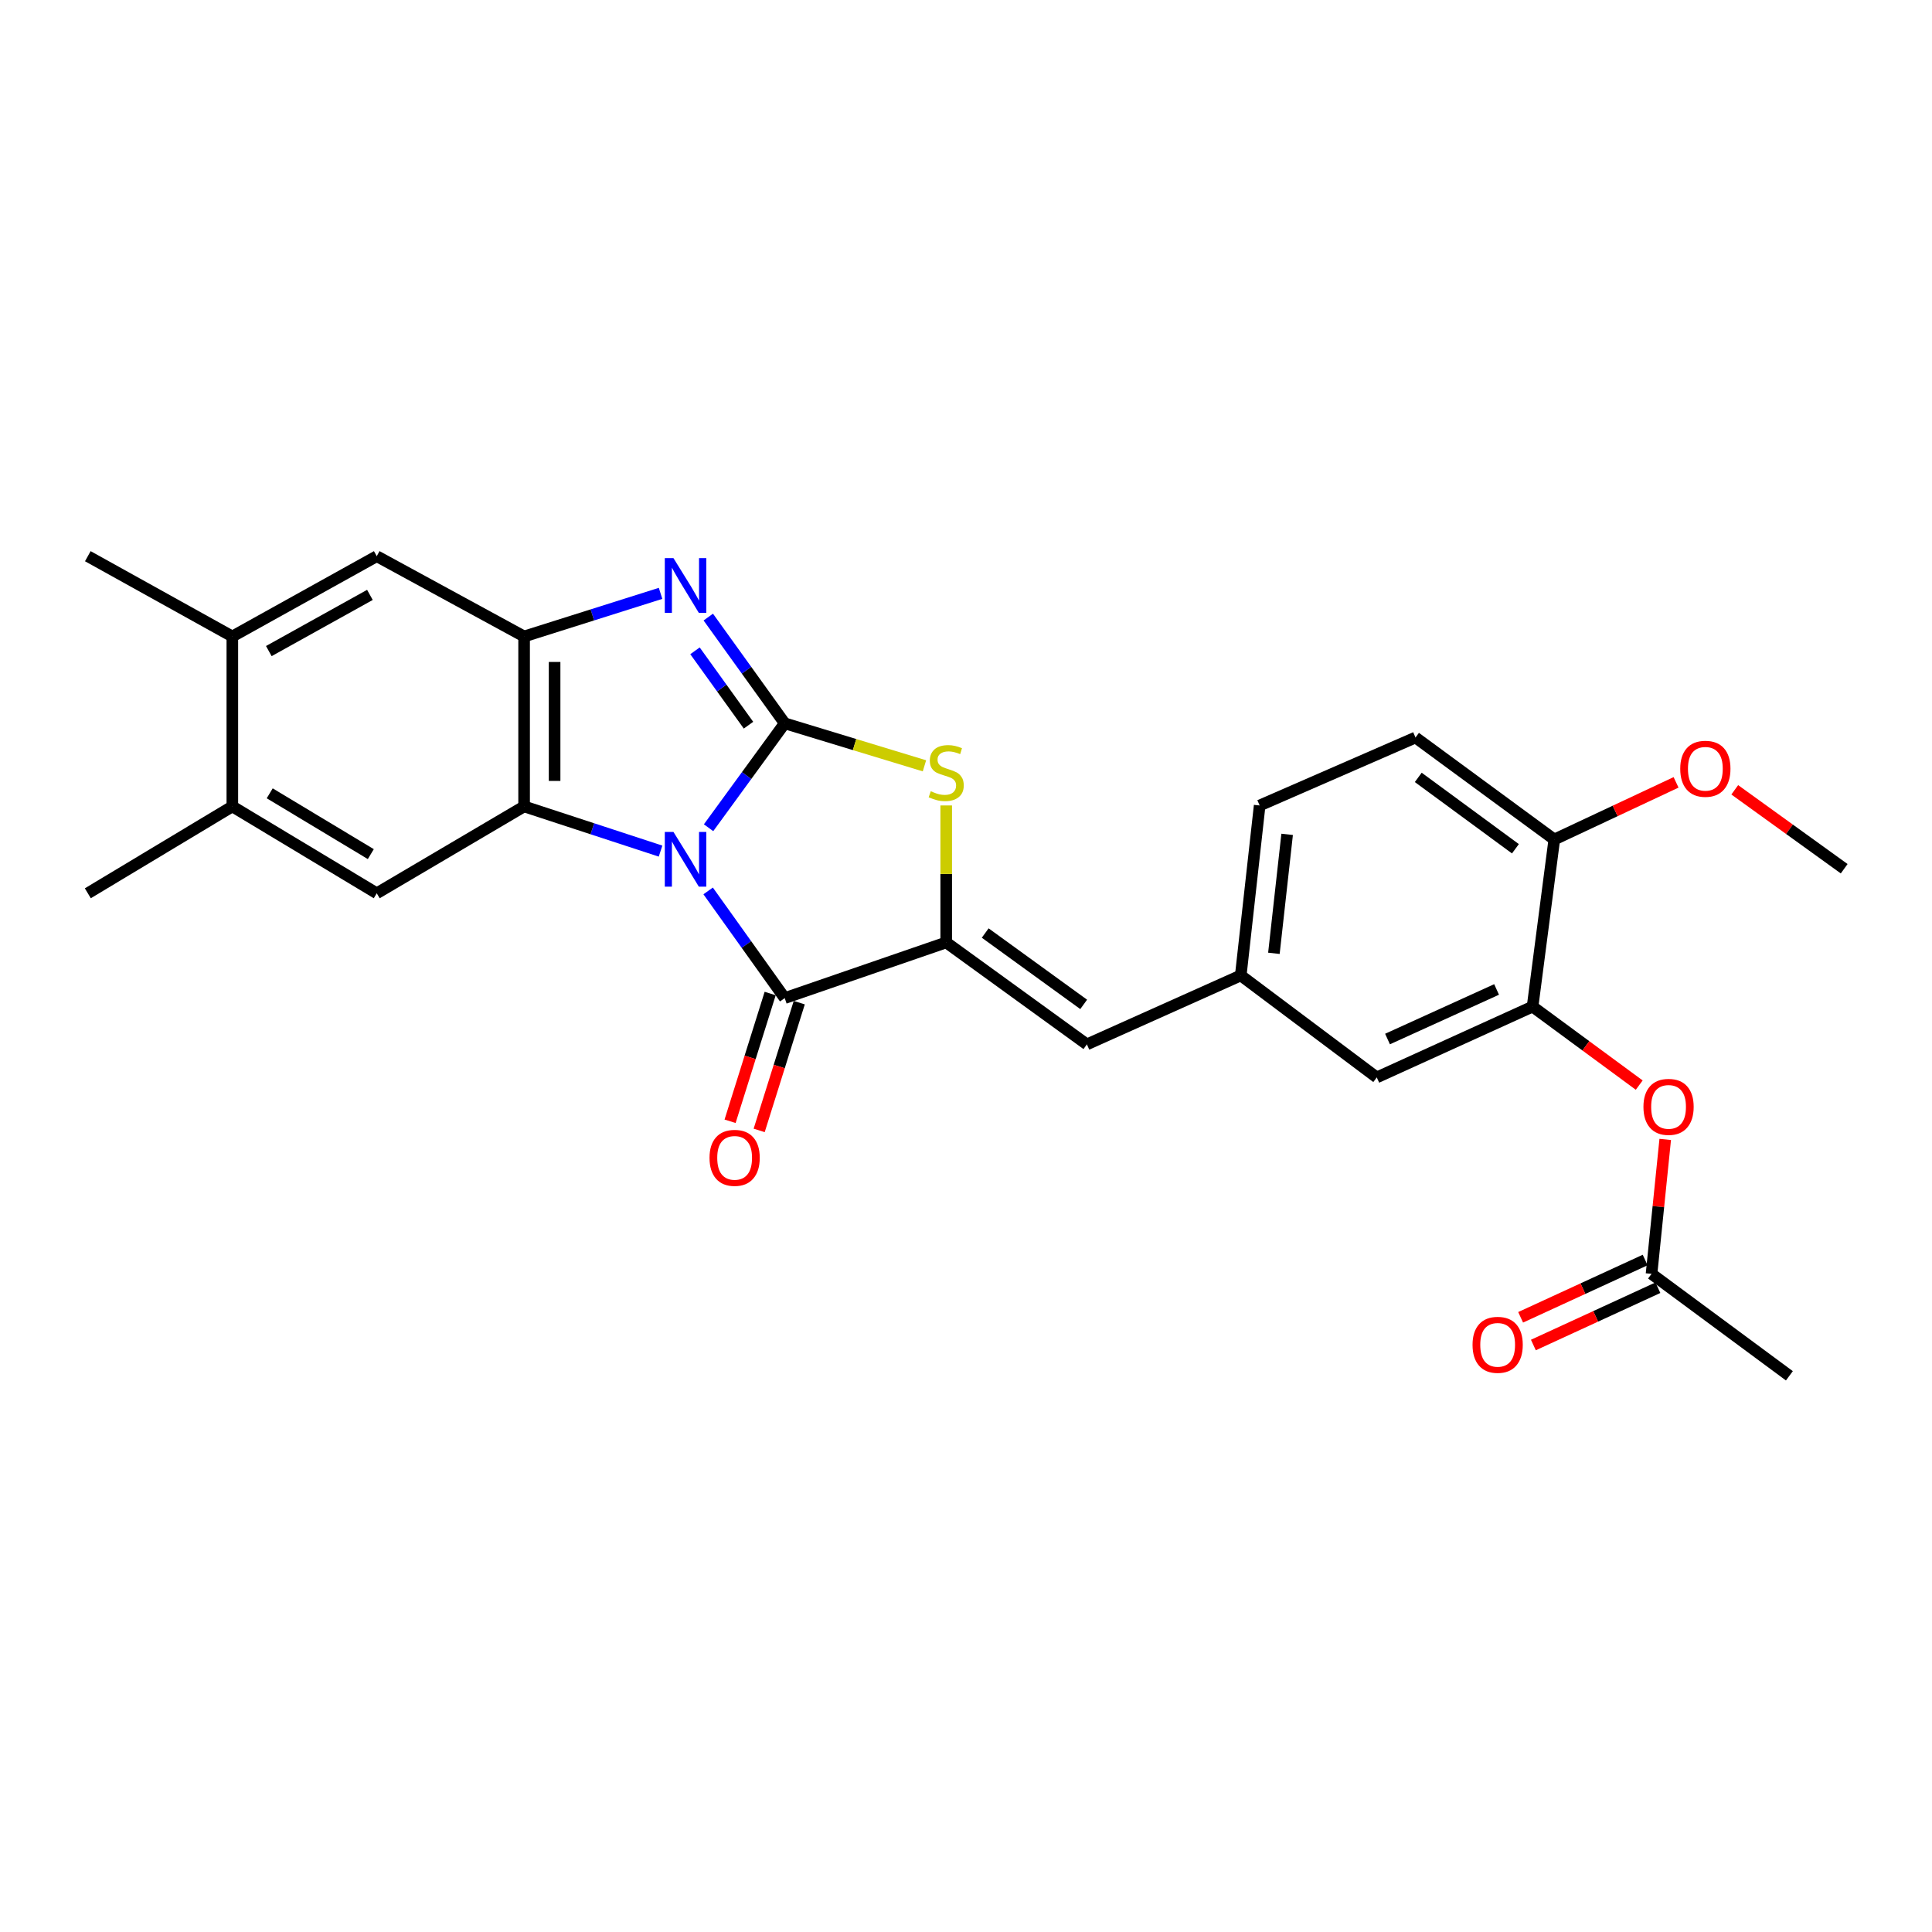 <?xml version='1.0' encoding='iso-8859-1'?>
<svg version='1.1' baseProfile='full'
              xmlns='http://www.w3.org/2000/svg'
                      xmlns:rdkit='http://www.rdkit.org/xml'
                      xmlns:xlink='http://www.w3.org/1999/xlink'
                  xml:space='preserve'
width='1000px' height='1000px' viewBox='0 0 1000 1000'>
<!-- END OF HEADER -->
<rect style='opacity:1.0;fill:#FFFFFF;stroke:none' width='1000' height='1000' x='0' y='0'> </rect>
<path class='bond-0' d='M 366.754,428.432 L 386.461,401.41' style='fill:none;fill-rule:evenodd;stroke:#0000FF;stroke-width:6px;stroke-linecap:butt;stroke-linejoin:miter;stroke-opacity:1' />
<path class='bond-0' d='M 386.461,401.41 L 406.167,374.387' style='fill:none;fill-rule:evenodd;stroke:#000000;stroke-width:6px;stroke-linecap:butt;stroke-linejoin:miter;stroke-opacity:1' />
<path class='bond-1' d='M 341.901,440.533 L 306.589,428.967' style='fill:none;fill-rule:evenodd;stroke:#0000FF;stroke-width:6px;stroke-linecap:butt;stroke-linejoin:miter;stroke-opacity:1' />
<path class='bond-1' d='M 306.589,428.967 L 271.276,417.401' style='fill:none;fill-rule:evenodd;stroke:#000000;stroke-width:6px;stroke-linecap:butt;stroke-linejoin:miter;stroke-opacity:1' />
<path class='bond-2' d='M 366.534,461.137 L 386.35,488.873' style='fill:none;fill-rule:evenodd;stroke:#0000FF;stroke-width:6px;stroke-linecap:butt;stroke-linejoin:miter;stroke-opacity:1' />
<path class='bond-2' d='M 386.35,488.873 L 406.167,516.609' style='fill:none;fill-rule:evenodd;stroke:#000000;stroke-width:6px;stroke-linecap:butt;stroke-linejoin:miter;stroke-opacity:1' />
<path class='bond-3' d='M 406.167,374.387 L 386.387,346.891' style='fill:none;fill-rule:evenodd;stroke:#000000;stroke-width:6px;stroke-linecap:butt;stroke-linejoin:miter;stroke-opacity:1' />
<path class='bond-3' d='M 386.387,346.891 L 366.607,319.396' style='fill:none;fill-rule:evenodd;stroke:#0000FF;stroke-width:6px;stroke-linecap:butt;stroke-linejoin:miter;stroke-opacity:1' />
<path class='bond-3' d='M 387.419,375.356 L 373.573,356.11' style='fill:none;fill-rule:evenodd;stroke:#000000;stroke-width:6px;stroke-linecap:butt;stroke-linejoin:miter;stroke-opacity:1' />
<path class='bond-3' d='M 373.573,356.11 L 359.727,336.863' style='fill:none;fill-rule:evenodd;stroke:#0000FF;stroke-width:6px;stroke-linecap:butt;stroke-linejoin:miter;stroke-opacity:1' />
<path class='bond-5' d='M 406.167,374.387 L 442.33,385.389' style='fill:none;fill-rule:evenodd;stroke:#000000;stroke-width:6px;stroke-linecap:butt;stroke-linejoin:miter;stroke-opacity:1' />
<path class='bond-5' d='M 442.33,385.389 L 478.493,396.391' style='fill:none;fill-rule:evenodd;stroke:#CCCC00;stroke-width:6px;stroke-linecap:butt;stroke-linejoin:miter;stroke-opacity:1' />
<path class='bond-6' d='M 271.276,417.401 L 271.276,329.435' style='fill:none;fill-rule:evenodd;stroke:#000000;stroke-width:6px;stroke-linecap:butt;stroke-linejoin:miter;stroke-opacity:1' />
<path class='bond-6' d='M 287.061,404.206 L 287.061,342.63' style='fill:none;fill-rule:evenodd;stroke:#000000;stroke-width:6px;stroke-linecap:butt;stroke-linejoin:miter;stroke-opacity:1' />
<path class='bond-7' d='M 271.276,417.401 L 195.008,462.362' style='fill:none;fill-rule:evenodd;stroke:#000000;stroke-width:6px;stroke-linecap:butt;stroke-linejoin:miter;stroke-opacity:1' />
<path class='bond-4' d='M 406.167,516.609 L 489.757,487.802' style='fill:none;fill-rule:evenodd;stroke:#000000;stroke-width:6px;stroke-linecap:butt;stroke-linejoin:miter;stroke-opacity:1' />
<path class='bond-15' d='M 398.637,514.246 L 388.262,547.308' style='fill:none;fill-rule:evenodd;stroke:#000000;stroke-width:6px;stroke-linecap:butt;stroke-linejoin:miter;stroke-opacity:1' />
<path class='bond-15' d='M 388.262,547.308 L 377.887,580.37' style='fill:none;fill-rule:evenodd;stroke:#FF0000;stroke-width:6px;stroke-linecap:butt;stroke-linejoin:miter;stroke-opacity:1' />
<path class='bond-15' d='M 413.698,518.972 L 403.323,552.034' style='fill:none;fill-rule:evenodd;stroke:#000000;stroke-width:6px;stroke-linecap:butt;stroke-linejoin:miter;stroke-opacity:1' />
<path class='bond-15' d='M 403.323,552.034 L 392.948,585.096' style='fill:none;fill-rule:evenodd;stroke:#FF0000;stroke-width:6px;stroke-linecap:butt;stroke-linejoin:miter;stroke-opacity:1' />
<path class='bond-27' d='M 341.909,307.123 L 306.592,318.279' style='fill:none;fill-rule:evenodd;stroke:#0000FF;stroke-width:6px;stroke-linecap:butt;stroke-linejoin:miter;stroke-opacity:1' />
<path class='bond-27' d='M 306.592,318.279 L 271.276,329.435' style='fill:none;fill-rule:evenodd;stroke:#000000;stroke-width:6px;stroke-linecap:butt;stroke-linejoin:miter;stroke-opacity:1' />
<path class='bond-8' d='M 489.757,487.802 L 562.57,540.567' style='fill:none;fill-rule:evenodd;stroke:#000000;stroke-width:6px;stroke-linecap:butt;stroke-linejoin:miter;stroke-opacity:1' />
<path class='bond-8' d='M 509.942,482.935 L 560.911,519.871' style='fill:none;fill-rule:evenodd;stroke:#000000;stroke-width:6px;stroke-linecap:butt;stroke-linejoin:miter;stroke-opacity:1' />
<path class='bond-28' d='M 489.757,487.802 L 489.757,452.35' style='fill:none;fill-rule:evenodd;stroke:#000000;stroke-width:6px;stroke-linecap:butt;stroke-linejoin:miter;stroke-opacity:1' />
<path class='bond-28' d='M 489.757,452.35 L 489.757,416.898' style='fill:none;fill-rule:evenodd;stroke:#CCCC00;stroke-width:6px;stroke-linecap:butt;stroke-linejoin:miter;stroke-opacity:1' />
<path class='bond-10' d='M 271.276,329.435 L 195.008,287.885' style='fill:none;fill-rule:evenodd;stroke:#000000;stroke-width:6px;stroke-linecap:butt;stroke-linejoin:miter;stroke-opacity:1' />
<path class='bond-11' d='M 195.008,462.362 L 120.258,417.401' style='fill:none;fill-rule:evenodd;stroke:#000000;stroke-width:6px;stroke-linecap:butt;stroke-linejoin:miter;stroke-opacity:1' />
<path class='bond-11' d='M 191.932,442.091 L 139.606,410.618' style='fill:none;fill-rule:evenodd;stroke:#000000;stroke-width:6px;stroke-linecap:butt;stroke-linejoin:miter;stroke-opacity:1' />
<path class='bond-16' d='M 562.57,540.567 L 642.214,504.885' style='fill:none;fill-rule:evenodd;stroke:#000000;stroke-width:6px;stroke-linecap:butt;stroke-linejoin:miter;stroke-opacity:1' />
<path class='bond-9' d='M 793.258,521.012 L 712.615,557.668' style='fill:none;fill-rule:evenodd;stroke:#000000;stroke-width:6px;stroke-linecap:butt;stroke-linejoin:miter;stroke-opacity:1' />
<path class='bond-9' d='M 774.63,512.14 L 718.179,537.799' style='fill:none;fill-rule:evenodd;stroke:#000000;stroke-width:6px;stroke-linecap:butt;stroke-linejoin:miter;stroke-opacity:1' />
<path class='bond-12' d='M 793.258,521.012 L 820.857,541.331' style='fill:none;fill-rule:evenodd;stroke:#000000;stroke-width:6px;stroke-linecap:butt;stroke-linejoin:miter;stroke-opacity:1' />
<path class='bond-12' d='M 820.857,541.331 L 848.457,561.65' style='fill:none;fill-rule:evenodd;stroke:#FF0000;stroke-width:6px;stroke-linecap:butt;stroke-linejoin:miter;stroke-opacity:1' />
<path class='bond-30' d='M 793.258,521.012 L 804.501,434.519' style='fill:none;fill-rule:evenodd;stroke:#000000;stroke-width:6px;stroke-linecap:butt;stroke-linejoin:miter;stroke-opacity:1' />
<path class='bond-29' d='M 195.008,287.885 L 120.258,329.435' style='fill:none;fill-rule:evenodd;stroke:#000000;stroke-width:6px;stroke-linecap:butt;stroke-linejoin:miter;stroke-opacity:1' />
<path class='bond-29' d='M 191.465,307.915 L 139.139,336.999' style='fill:none;fill-rule:evenodd;stroke:#000000;stroke-width:6px;stroke-linecap:butt;stroke-linejoin:miter;stroke-opacity:1' />
<path class='bond-13' d='M 120.258,417.401 L 120.258,329.435' style='fill:none;fill-rule:evenodd;stroke:#000000;stroke-width:6px;stroke-linecap:butt;stroke-linejoin:miter;stroke-opacity:1' />
<path class='bond-23' d='M 120.258,417.401 L 45.455,462.362' style='fill:none;fill-rule:evenodd;stroke:#000000;stroke-width:6px;stroke-linecap:butt;stroke-linejoin:miter;stroke-opacity:1' />
<path class='bond-14' d='M 861.917,589.764 L 858.372,624.557' style='fill:none;fill-rule:evenodd;stroke:#FF0000;stroke-width:6px;stroke-linecap:butt;stroke-linejoin:miter;stroke-opacity:1' />
<path class='bond-14' d='M 858.372,624.557 L 854.828,659.349' style='fill:none;fill-rule:evenodd;stroke:#000000;stroke-width:6px;stroke-linecap:butt;stroke-linejoin:miter;stroke-opacity:1' />
<path class='bond-24' d='M 120.258,329.435 L 45.455,287.885' style='fill:none;fill-rule:evenodd;stroke:#000000;stroke-width:6px;stroke-linecap:butt;stroke-linejoin:miter;stroke-opacity:1' />
<path class='bond-19' d='M 851.529,652.179 L 819.303,667.008' style='fill:none;fill-rule:evenodd;stroke:#000000;stroke-width:6px;stroke-linecap:butt;stroke-linejoin:miter;stroke-opacity:1' />
<path class='bond-19' d='M 819.303,667.008 L 787.077,681.836' style='fill:none;fill-rule:evenodd;stroke:#FF0000;stroke-width:6px;stroke-linecap:butt;stroke-linejoin:miter;stroke-opacity:1' />
<path class='bond-19' d='M 858.128,666.519 L 825.901,681.348' style='fill:none;fill-rule:evenodd;stroke:#000000;stroke-width:6px;stroke-linecap:butt;stroke-linejoin:miter;stroke-opacity:1' />
<path class='bond-19' d='M 825.901,681.348 L 793.675,696.176' style='fill:none;fill-rule:evenodd;stroke:#FF0000;stroke-width:6px;stroke-linecap:butt;stroke-linejoin:miter;stroke-opacity:1' />
<path class='bond-25' d='M 854.828,659.349 L 926.185,712.115' style='fill:none;fill-rule:evenodd;stroke:#000000;stroke-width:6px;stroke-linecap:butt;stroke-linejoin:miter;stroke-opacity:1' />
<path class='bond-17' d='M 642.214,504.885 L 712.615,557.668' style='fill:none;fill-rule:evenodd;stroke:#000000;stroke-width:6px;stroke-linecap:butt;stroke-linejoin:miter;stroke-opacity:1' />
<path class='bond-21' d='M 642.214,504.885 L 652,416.918' style='fill:none;fill-rule:evenodd;stroke:#000000;stroke-width:6px;stroke-linecap:butt;stroke-linejoin:miter;stroke-opacity:1' />
<path class='bond-21' d='M 659.37,493.435 L 666.221,431.859' style='fill:none;fill-rule:evenodd;stroke:#000000;stroke-width:6px;stroke-linecap:butt;stroke-linejoin:miter;stroke-opacity:1' />
<path class='bond-18' d='M 804.501,434.519 L 732.662,381.736' style='fill:none;fill-rule:evenodd;stroke:#000000;stroke-width:6px;stroke-linecap:butt;stroke-linejoin:miter;stroke-opacity:1' />
<path class='bond-18' d='M 784.378,439.322 L 734.091,402.374' style='fill:none;fill-rule:evenodd;stroke:#000000;stroke-width:6px;stroke-linecap:butt;stroke-linejoin:miter;stroke-opacity:1' />
<path class='bond-22' d='M 804.501,434.519 L 836.015,419.733' style='fill:none;fill-rule:evenodd;stroke:#000000;stroke-width:6px;stroke-linecap:butt;stroke-linejoin:miter;stroke-opacity:1' />
<path class='bond-22' d='M 836.015,419.733 L 867.53,404.948' style='fill:none;fill-rule:evenodd;stroke:#FF0000;stroke-width:6px;stroke-linecap:butt;stroke-linejoin:miter;stroke-opacity:1' />
<path class='bond-20' d='M 732.662,381.736 L 652,416.918' style='fill:none;fill-rule:evenodd;stroke:#000000;stroke-width:6px;stroke-linecap:butt;stroke-linejoin:miter;stroke-opacity:1' />
<path class='bond-26' d='M 897.904,408.808 L 926.225,429.231' style='fill:none;fill-rule:evenodd;stroke:#FF0000;stroke-width:6px;stroke-linecap:butt;stroke-linejoin:miter;stroke-opacity:1' />
<path class='bond-26' d='M 926.225,429.231 L 954.545,449.655' style='fill:none;fill-rule:evenodd;stroke:#000000;stroke-width:6px;stroke-linecap:butt;stroke-linejoin:miter;stroke-opacity:1' />
<path  class='atom-0' d='M 348.58 430.61
L 357.86 445.61
Q 358.78 447.09, 360.26 449.77
Q 361.74 452.45, 361.82 452.61
L 361.82 430.61
L 365.58 430.61
L 365.58 458.93
L 361.7 458.93
L 351.74 442.53
Q 350.58 440.61, 349.34 438.41
Q 348.14 436.21, 347.78 435.53
L 347.78 458.93
L 344.1 458.93
L 344.1 430.61
L 348.58 430.61
' fill='#0000FF'/>
<path  class='atom-4' d='M 348.58 288.879
L 357.86 303.879
Q 358.78 305.359, 360.26 308.039
Q 361.74 310.719, 361.82 310.879
L 361.82 288.879
L 365.58 288.879
L 365.58 317.199
L 361.7 317.199
L 351.74 300.799
Q 350.58 298.879, 349.34 296.679
Q 348.14 294.479, 347.78 293.799
L 347.78 317.199
L 344.1 317.199
L 344.1 288.879
L 348.58 288.879
' fill='#0000FF'/>
<path  class='atom-6' d='M 481.757 409.538
Q 482.077 409.658, 483.397 410.218
Q 484.717 410.778, 486.157 411.138
Q 487.637 411.458, 489.077 411.458
Q 491.757 411.458, 493.317 410.178
Q 494.877 408.858, 494.877 406.578
Q 494.877 405.018, 494.077 404.058
Q 493.317 403.098, 492.117 402.578
Q 490.917 402.058, 488.917 401.458
Q 486.397 400.698, 484.877 399.978
Q 483.397 399.258, 482.317 397.738
Q 481.277 396.218, 481.277 393.658
Q 481.277 390.098, 483.677 387.898
Q 486.117 385.698, 490.917 385.698
Q 494.197 385.698, 497.917 387.258
L 496.997 390.338
Q 493.597 388.938, 491.037 388.938
Q 488.277 388.938, 486.757 390.098
Q 485.237 391.218, 485.277 393.178
Q 485.277 394.698, 486.037 395.618
Q 486.837 396.538, 487.957 397.058
Q 489.117 397.578, 491.037 398.178
Q 493.597 398.978, 495.117 399.778
Q 496.637 400.578, 497.717 402.218
Q 498.837 403.818, 498.837 406.578
Q 498.837 410.498, 496.197 412.618
Q 493.597 414.698, 489.237 414.698
Q 486.717 414.698, 484.797 414.138
Q 482.917 413.618, 480.677 412.698
L 481.757 409.538
' fill='#CCCC00'/>
<path  class='atom-13' d='M 850.642 572.91
Q 850.642 566.11, 854.002 562.31
Q 857.362 558.51, 863.642 558.51
Q 869.922 558.51, 873.282 562.31
Q 876.642 566.11, 876.642 572.91
Q 876.642 579.79, 873.242 583.71
Q 869.842 587.59, 863.642 587.59
Q 857.402 587.59, 854.002 583.71
Q 850.642 579.83, 850.642 572.91
M 863.642 584.39
Q 867.962 584.39, 870.282 581.51
Q 872.642 578.59, 872.642 572.91
Q 872.642 567.35, 870.282 564.55
Q 867.962 561.71, 863.642 561.71
Q 859.322 561.71, 856.962 564.51
Q 854.642 567.31, 854.642 572.91
Q 854.642 578.63, 856.962 581.51
Q 859.322 584.39, 863.642 584.39
' fill='#FF0000'/>
<path  class='atom-16' d='M 367.245 599.297
Q 367.245 592.497, 370.605 588.697
Q 373.965 584.897, 380.245 584.897
Q 386.525 584.897, 389.885 588.697
Q 393.245 592.497, 393.245 599.297
Q 393.245 606.177, 389.845 610.097
Q 386.445 613.977, 380.245 613.977
Q 374.005 613.977, 370.605 610.097
Q 367.245 606.217, 367.245 599.297
M 380.245 610.777
Q 384.565 610.777, 386.885 607.897
Q 389.245 604.977, 389.245 599.297
Q 389.245 593.737, 386.885 590.937
Q 384.565 588.097, 380.245 588.097
Q 375.925 588.097, 373.565 590.897
Q 371.245 593.697, 371.245 599.297
Q 371.245 605.017, 373.565 607.897
Q 375.925 610.777, 380.245 610.777
' fill='#FF0000'/>
<path  class='atom-20' d='M 762.184 696.077
Q 762.184 689.277, 765.544 685.477
Q 768.904 681.677, 775.184 681.677
Q 781.464 681.677, 784.824 685.477
Q 788.184 689.277, 788.184 696.077
Q 788.184 702.957, 784.784 706.877
Q 781.384 710.757, 775.184 710.757
Q 768.944 710.757, 765.544 706.877
Q 762.184 702.997, 762.184 696.077
M 775.184 707.557
Q 779.504 707.557, 781.824 704.677
Q 784.184 701.757, 784.184 696.077
Q 784.184 690.517, 781.824 687.717
Q 779.504 684.877, 775.184 684.877
Q 770.864 684.877, 768.504 687.677
Q 766.184 690.477, 766.184 696.077
Q 766.184 701.797, 768.504 704.677
Q 770.864 707.557, 775.184 707.557
' fill='#FF0000'/>
<path  class='atom-23' d='M 869.689 397.916
Q 869.689 391.116, 873.049 387.316
Q 876.409 383.516, 882.689 383.516
Q 888.969 383.516, 892.329 387.316
Q 895.689 391.116, 895.689 397.916
Q 895.689 404.796, 892.289 408.716
Q 888.889 412.596, 882.689 412.596
Q 876.449 412.596, 873.049 408.716
Q 869.689 404.836, 869.689 397.916
M 882.689 409.396
Q 887.009 409.396, 889.329 406.516
Q 891.689 403.596, 891.689 397.916
Q 891.689 392.356, 889.329 389.556
Q 887.009 386.716, 882.689 386.716
Q 878.369 386.716, 876.009 389.516
Q 873.689 392.316, 873.689 397.916
Q 873.689 403.636, 876.009 406.516
Q 878.369 409.396, 882.689 409.396
' fill='#FF0000'/>
</svg>
